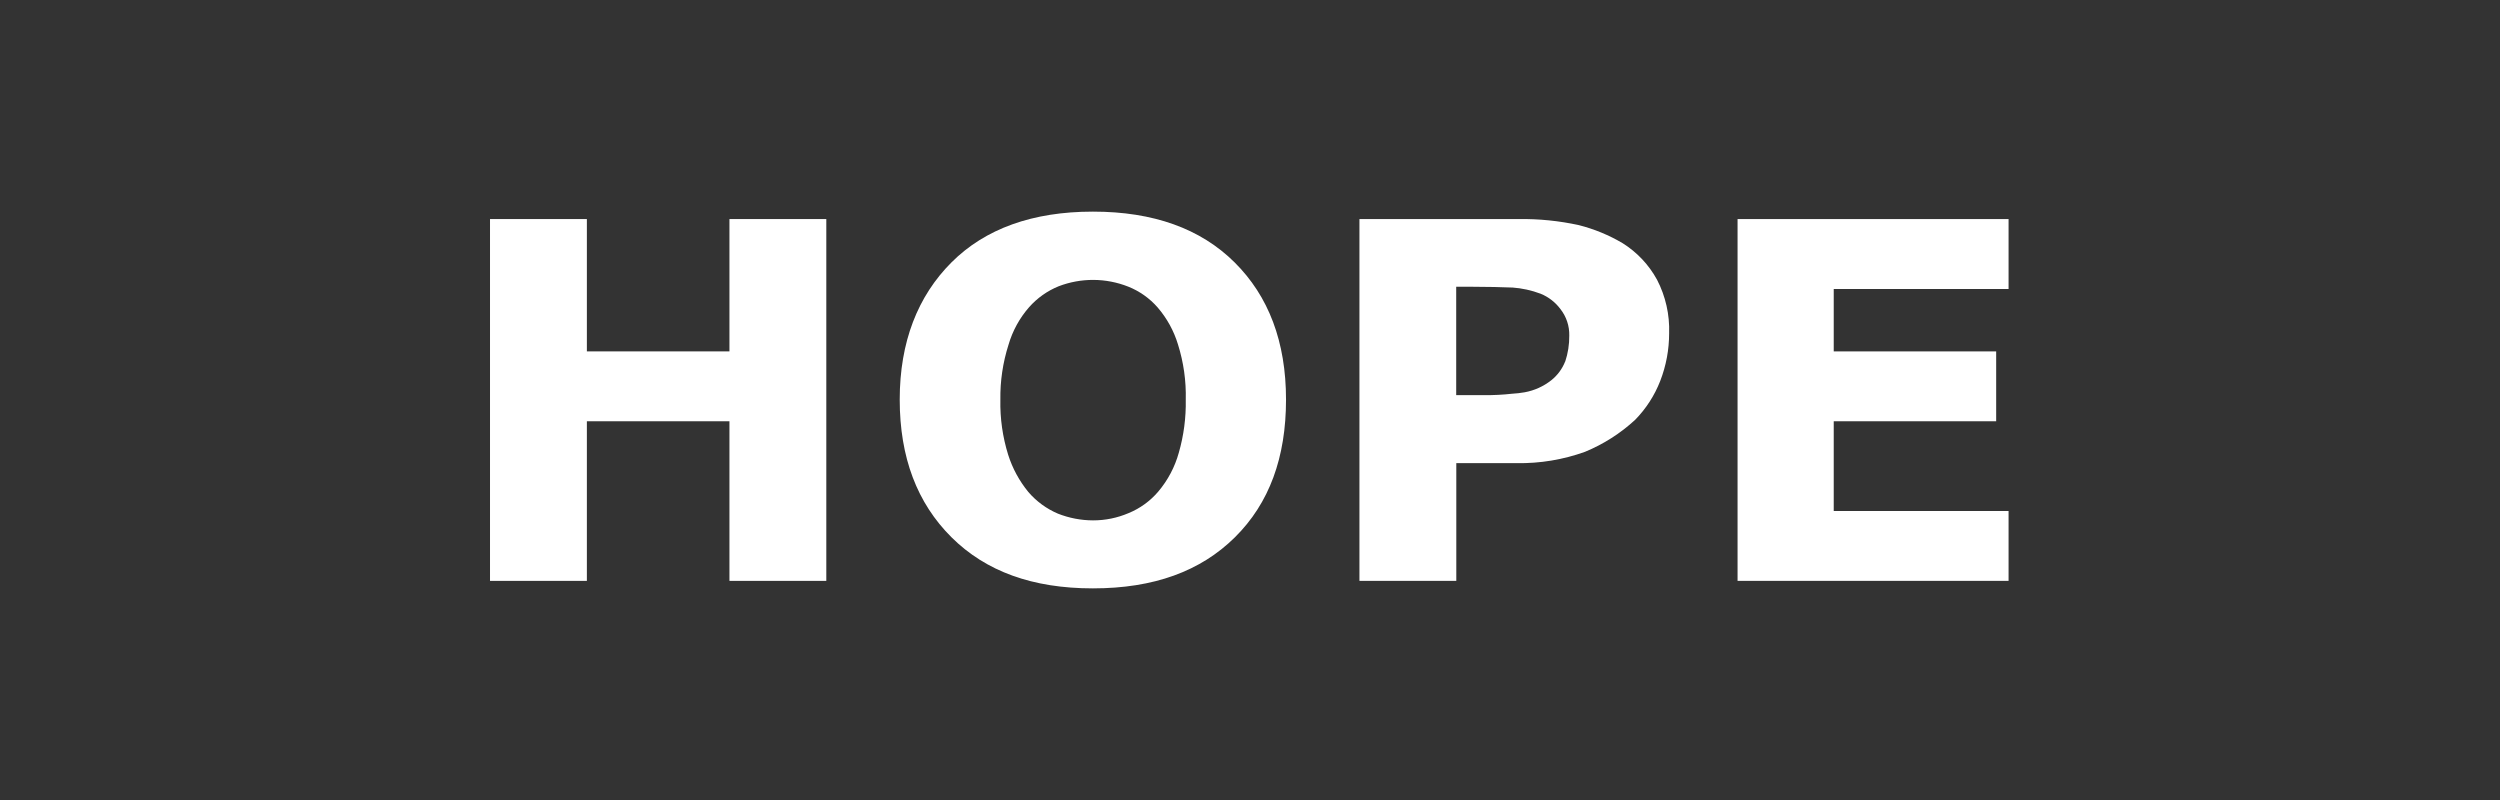 <svg xmlns="http://www.w3.org/2000/svg" width="250" height="80" viewBox="0 0 250 80" fill="none"><rect x="0" y="0" width="250" height="80" fill="#333333" stroke="none"/><g clip-path="url(#clip0_1200_2308)"><path d="M72.945 35.139H58.687V21.906H49.001V58.088H58.687V42.126H72.945V58.088H82.631V21.906H72.945V35.139Z" fill="white"></path><path d="M162.267 24.321C160.899 23.512 159.423 22.903 157.882 22.512C155.909 22.081 153.892 21.878 151.872 21.906H135.944V58.089H145.63V46.314H151.66C153.991 46.355 156.31 45.971 158.503 45.18C160.348 44.421 162.043 43.34 163.509 41.988C164.604 40.872 165.461 39.544 166.026 38.086C166.613 36.569 166.914 34.958 166.913 33.332C166.977 31.472 166.561 29.628 165.706 27.976C164.89 26.484 163.707 25.226 162.267 24.321ZM156.518 36.145C156.229 36.881 155.752 37.529 155.133 38.022C154.356 38.637 153.439 39.052 152.463 39.229C152.052 39.302 151.638 39.349 151.221 39.372C150.279 39.477 149.332 39.525 148.384 39.515H145.62V28.676H147.285C148.881 28.676 150.123 28.715 151.083 28.75H151.221C152.196 28.82 153.155 29.03 154.069 29.375C154.852 29.696 155.534 30.224 156.04 30.903C156.637 31.659 156.95 32.6 156.927 33.563C156.936 34.449 156.798 35.329 156.518 36.169V36.145Z" fill="white"></path><path d="M200.858 28.897V21.906H173.756V58.088H200.858V51.102H183.373V42.126H199.617V35.139H183.373V28.897H200.858Z" fill="white"></path><path d="M109.304 21.163H109.27C103.274 21.163 98.52 22.867 95.15 26.237C91.78 29.607 89.972 34.184 89.972 39.963C89.972 45.742 91.711 50.309 95.15 53.728C98.589 57.148 103.274 58.837 109.27 58.837H109.304C115.369 58.837 120.055 57.133 123.493 53.728C126.932 50.324 128.602 45.747 128.602 39.963C128.602 34.179 126.863 29.617 123.459 26.237C120.055 22.857 115.335 21.163 109.304 21.163ZM117.887 45.249C117.493 46.684 116.792 48.015 115.832 49.151C115.027 50.101 114.004 50.843 112.852 51.314C111.73 51.793 110.524 52.04 109.304 52.038C108.102 52.035 106.91 51.806 105.792 51.364C104.653 50.88 103.641 50.14 102.836 49.201C101.932 48.099 101.246 46.835 100.816 45.476C100.262 43.697 99.999 41.84 100.037 39.978C100.009 38.113 100.284 36.256 100.85 34.48C101.254 33.091 101.957 31.808 102.909 30.721C103.72 29.803 104.732 29.087 105.865 28.627C108.105 27.768 110.586 27.78 112.817 28.661C113.956 29.113 114.969 29.831 115.773 30.755C116.697 31.831 117.387 33.088 117.798 34.445C118.36 36.234 118.623 38.103 118.576 39.978C118.609 41.76 118.377 43.536 117.887 45.249Z" fill="white"></path></g><defs><clipPath id="clip0_1200_2308"><rect width="151.857" height="38" fill="white" transform="translate(49 21)"></rect></clipPath></defs></svg>
